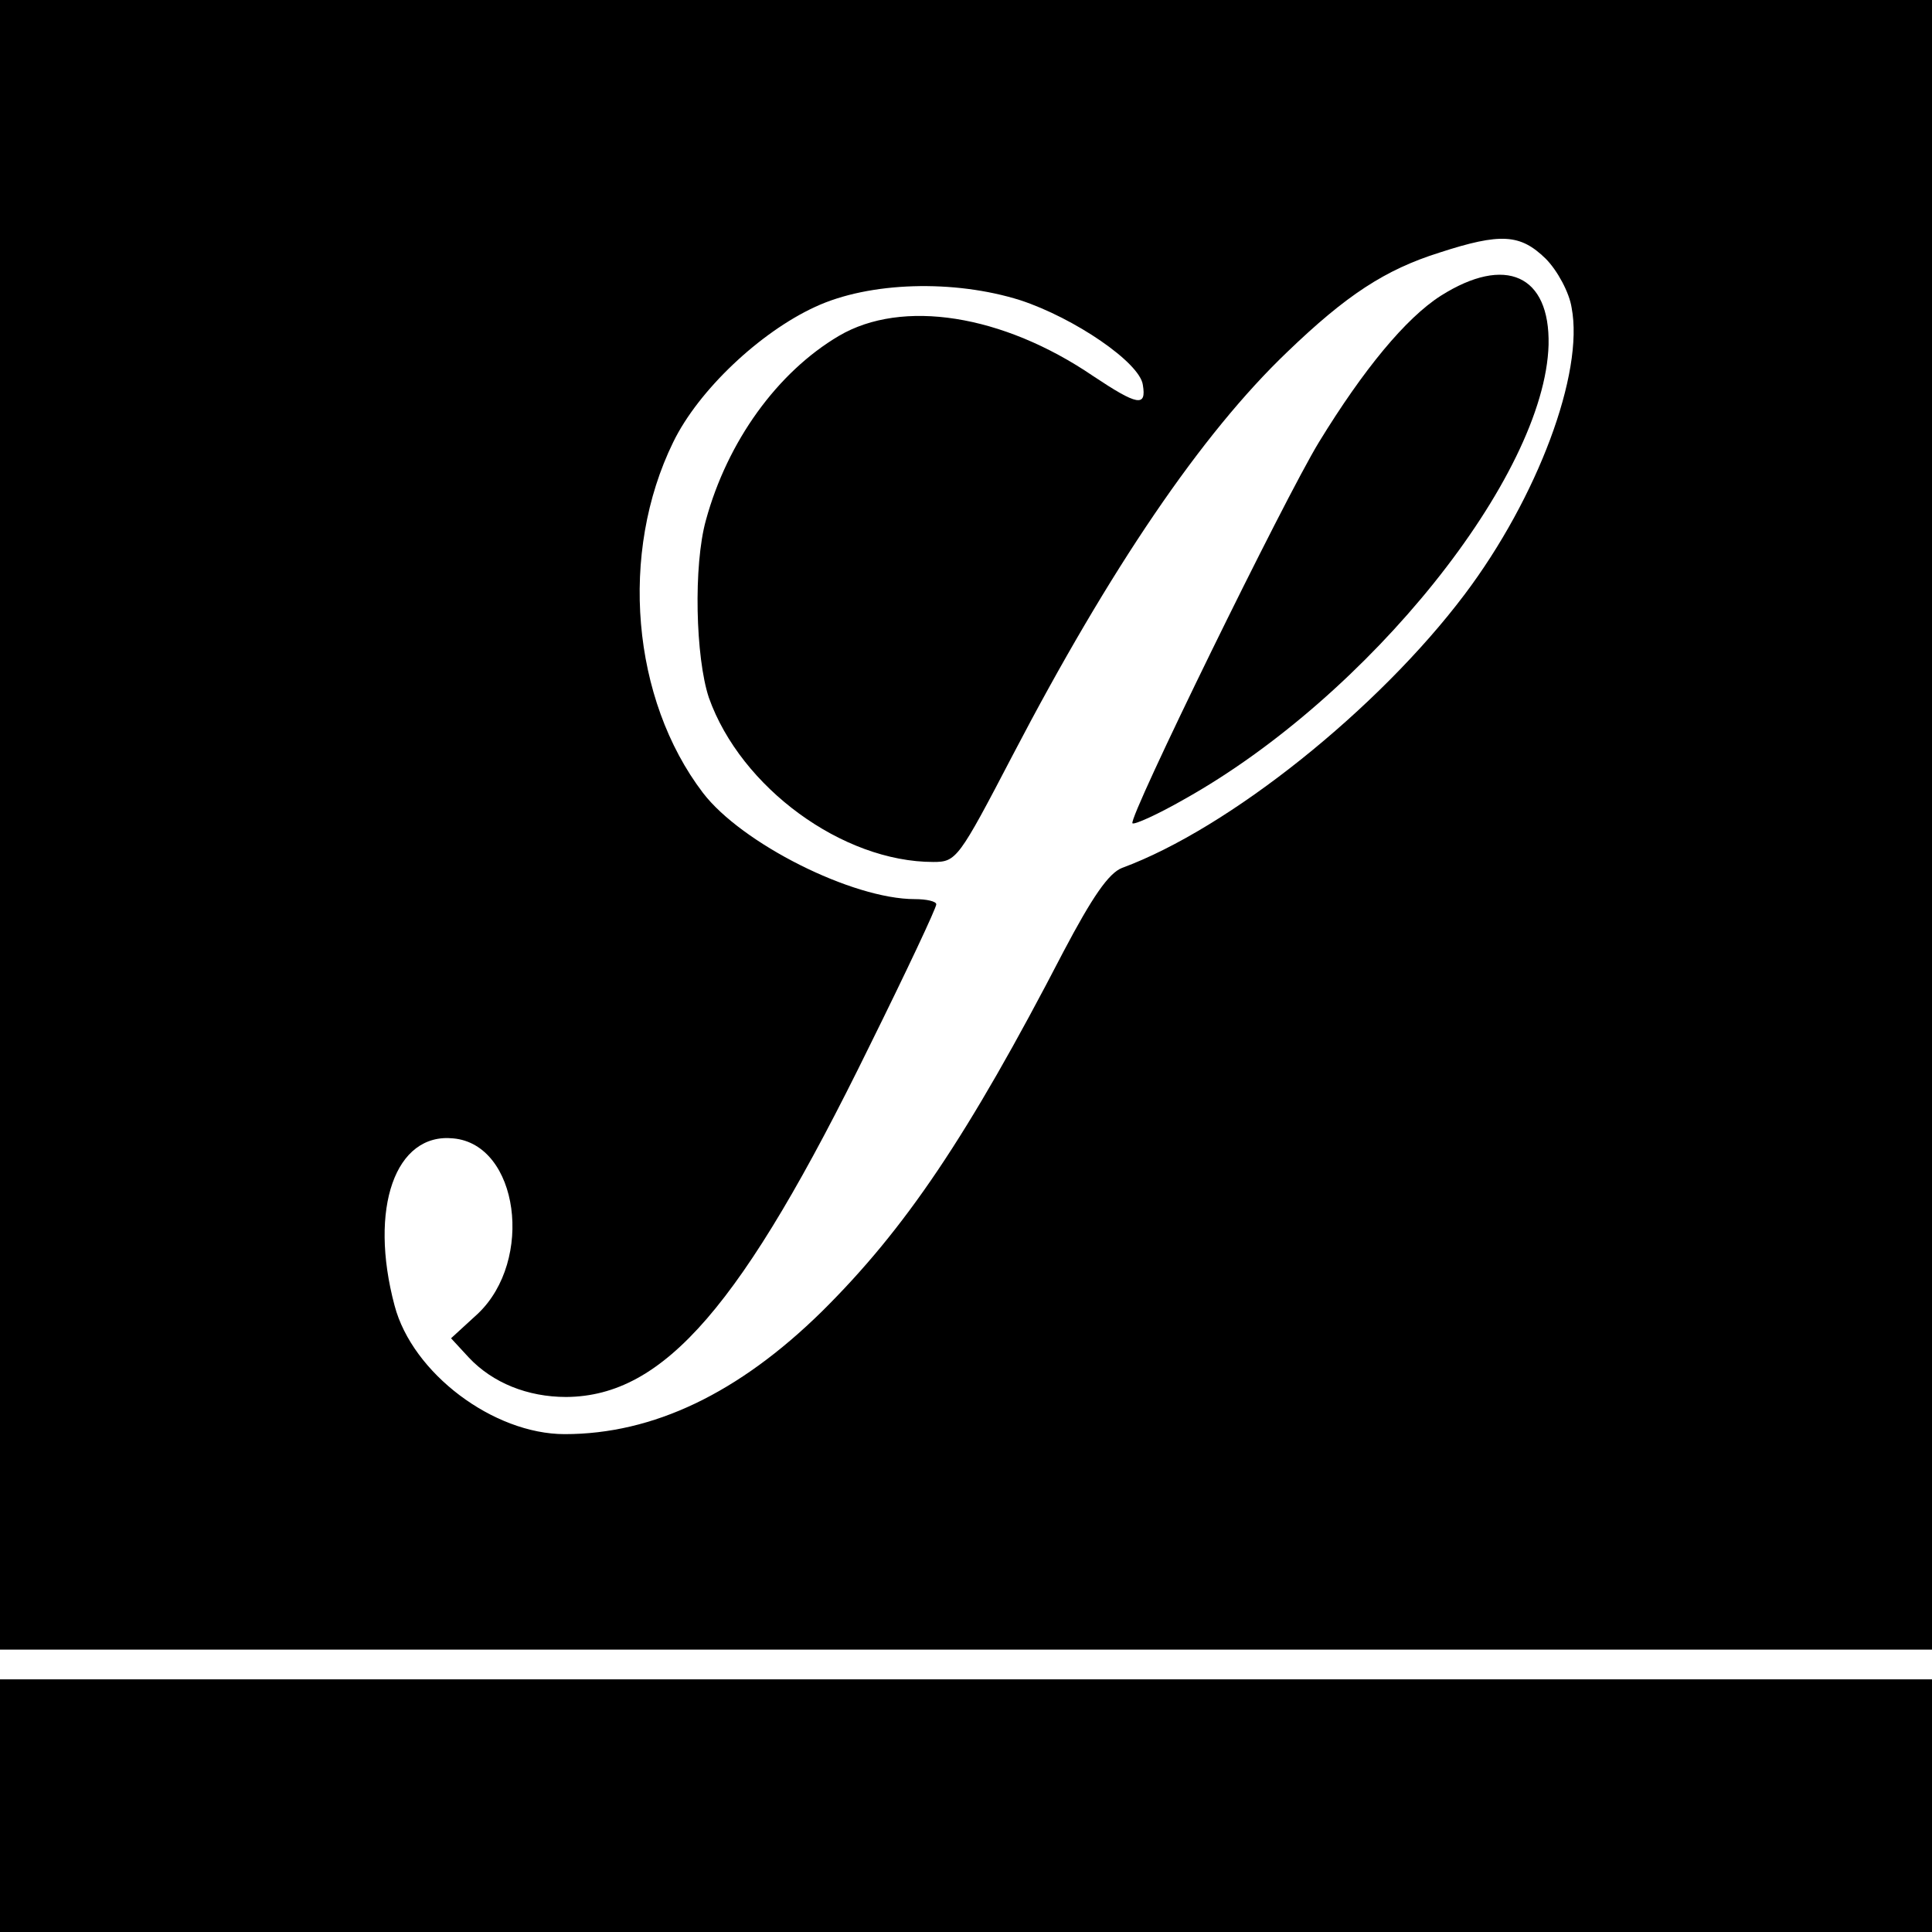 <?xml version="1.0" standalone="no"?>
<!DOCTYPE svg PUBLIC "-//W3C//DTD SVG 20010904//EN"
 "http://www.w3.org/TR/2001/REC-SVG-20010904/DTD/svg10.dtd">
<svg version="1.0" xmlns="http://www.w3.org/2000/svg"
 width="260pt" height="260pt" viewBox="0 0 260 260"
 preserveAspectRatio="xMidYMid meet">
<g transform="translate(0,260) scale(0.1,-0.1)"
fill="#000000" stroke="none">
<path d="M0 1490 l0 -1110 1300 0 1300 0 0 1110 0 1110 -1300 0 -1300 0 0
-1110z m2080 762 c16 -16 32 -46 35 -66 17 -88 -46 -256 -144 -386 -116 -154
-317 -315 -461 -368 -18 -7 -40 -39 -79 -113 -129 -249 -213 -373 -325 -484
-112 -110 -227 -165 -346 -165 -96 0 -205 82 -229 173 -35 131 1 233 79 225
88 -8 109 -164 33 -236 l-36 -33 24 -26 c32 -34 79 -53 131 -53 132 1 237 123
408 472 50 101 90 186 90 191 0 4 -13 7 -29 7 -84 0 -233 75 -285 143 -96 126
-113 323 -40 472 34 70 117 148 191 182 73 34 187 37 276 9 73 -24 161 -84
165 -114 5 -30 -7 -28 -67 12 -122 83 -257 104 -342 54 -83 -49 -150 -142
-179 -248 -17 -61 -14 -185 4 -239 43 -121 180 -221 302 -221 31 0 34 4 107
144 131 251 254 432 369 542 80 77 132 111 205 134 83 27 109 25 143 -8z"/>
<path d="M1939 2202 c-47 -30 -104 -99 -164 -197 -47 -77 -257 -506 -251 -513
3 -2 34 12 69 32 249 139 486 435 491 612 2 94 -58 121 -145 66z"/>
<path d="M0 170 l0 -170 1300 0 1300 0 0 170 0 170 -1300 0 -1300 0 0 -170z"/>
</g>
</svg>
